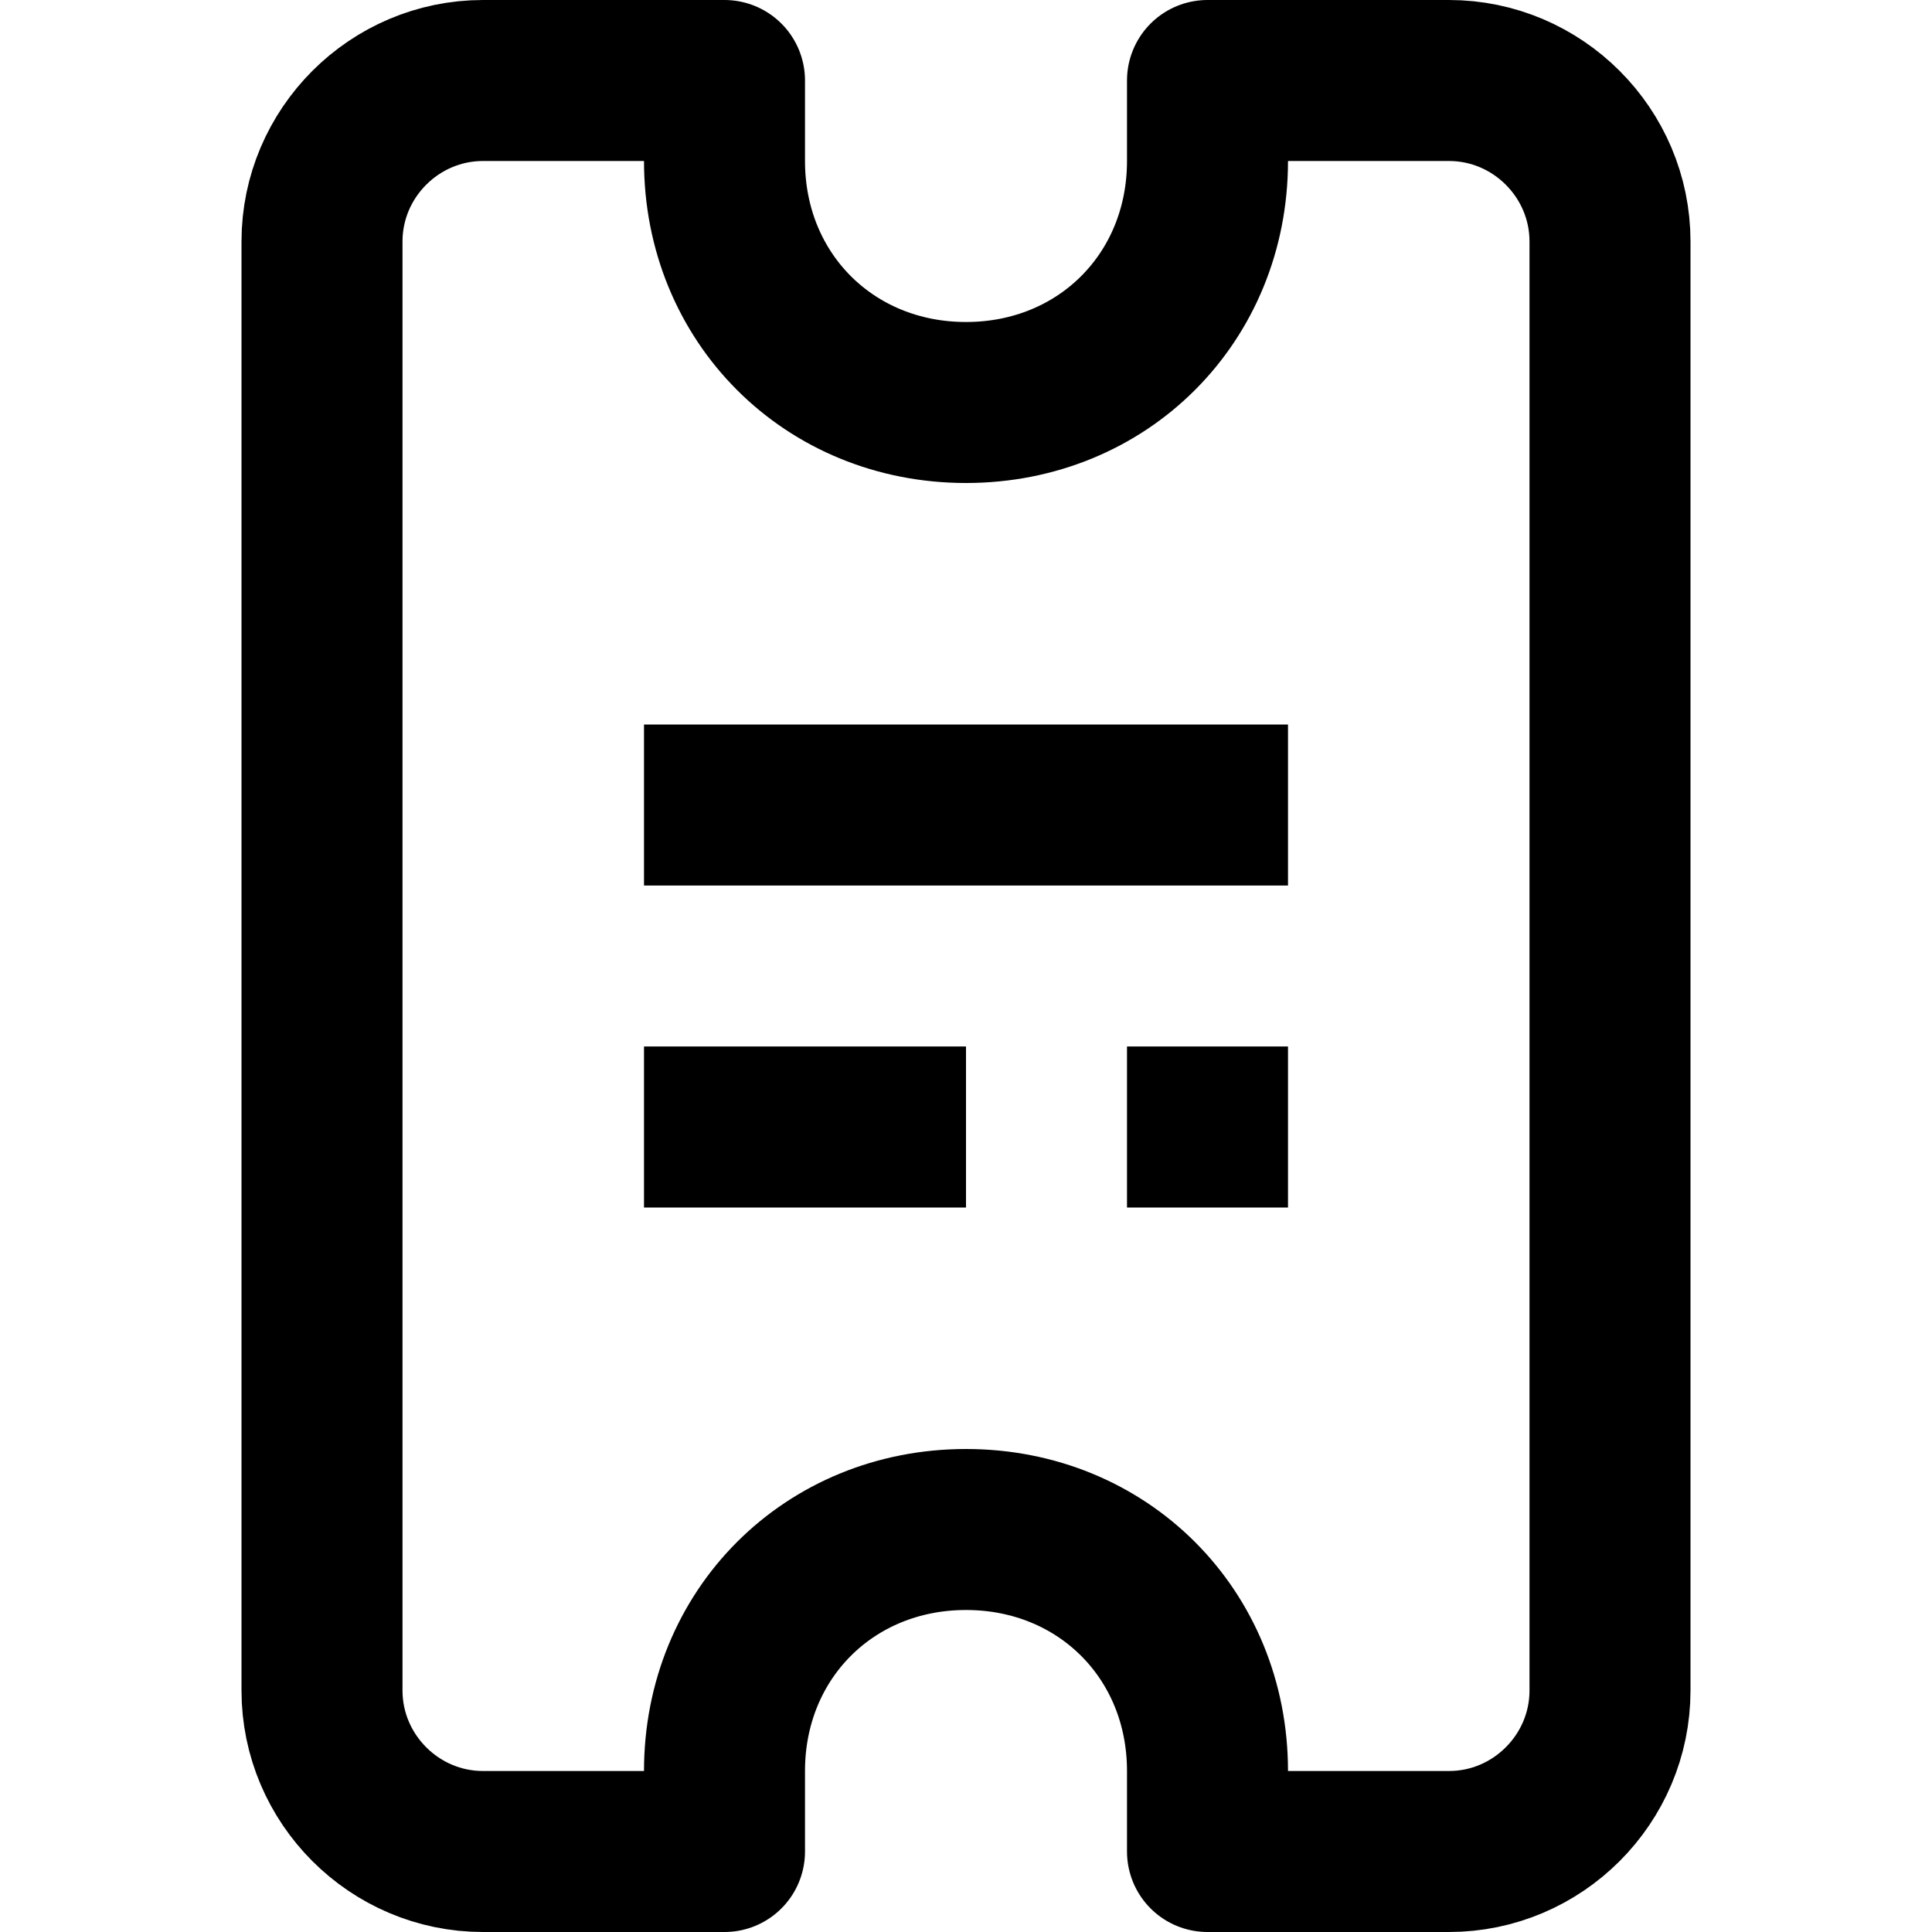 <svg width="24" height="24" viewBox="0 0 24 24" fill="none" xmlns="http://www.w3.org/2000/svg">
<path d="M9 22C9 20.3 10.3 19 12 19C13.7 19 15 20.3 15 22V23H18C19.1 23 20 22.1 20 21V3C20 1.9 19.1 1 18 1H15V2C15 3.7 13.7 5 12 5C10.3 5 9 3.7 9 2V1H6C4.9 1 4 1.9 4 3V21C4 22.1 4.9 23 6 23H9V22Z" stroke="black" stroke-width="2" stroke-miterlimit="10" stroke-linejoin="round"/>
<path d="M8 10H16" stroke="black" stroke-width="2" stroke-miterlimit="10" stroke-linejoin="round"/>
<path d="M8 14H12" stroke="black" stroke-width="2" stroke-miterlimit="10" stroke-linejoin="round"/>
<path d="M14 14H16" stroke="black" stroke-width="2" stroke-miterlimit="10" stroke-linejoin="round"/>
</svg>
